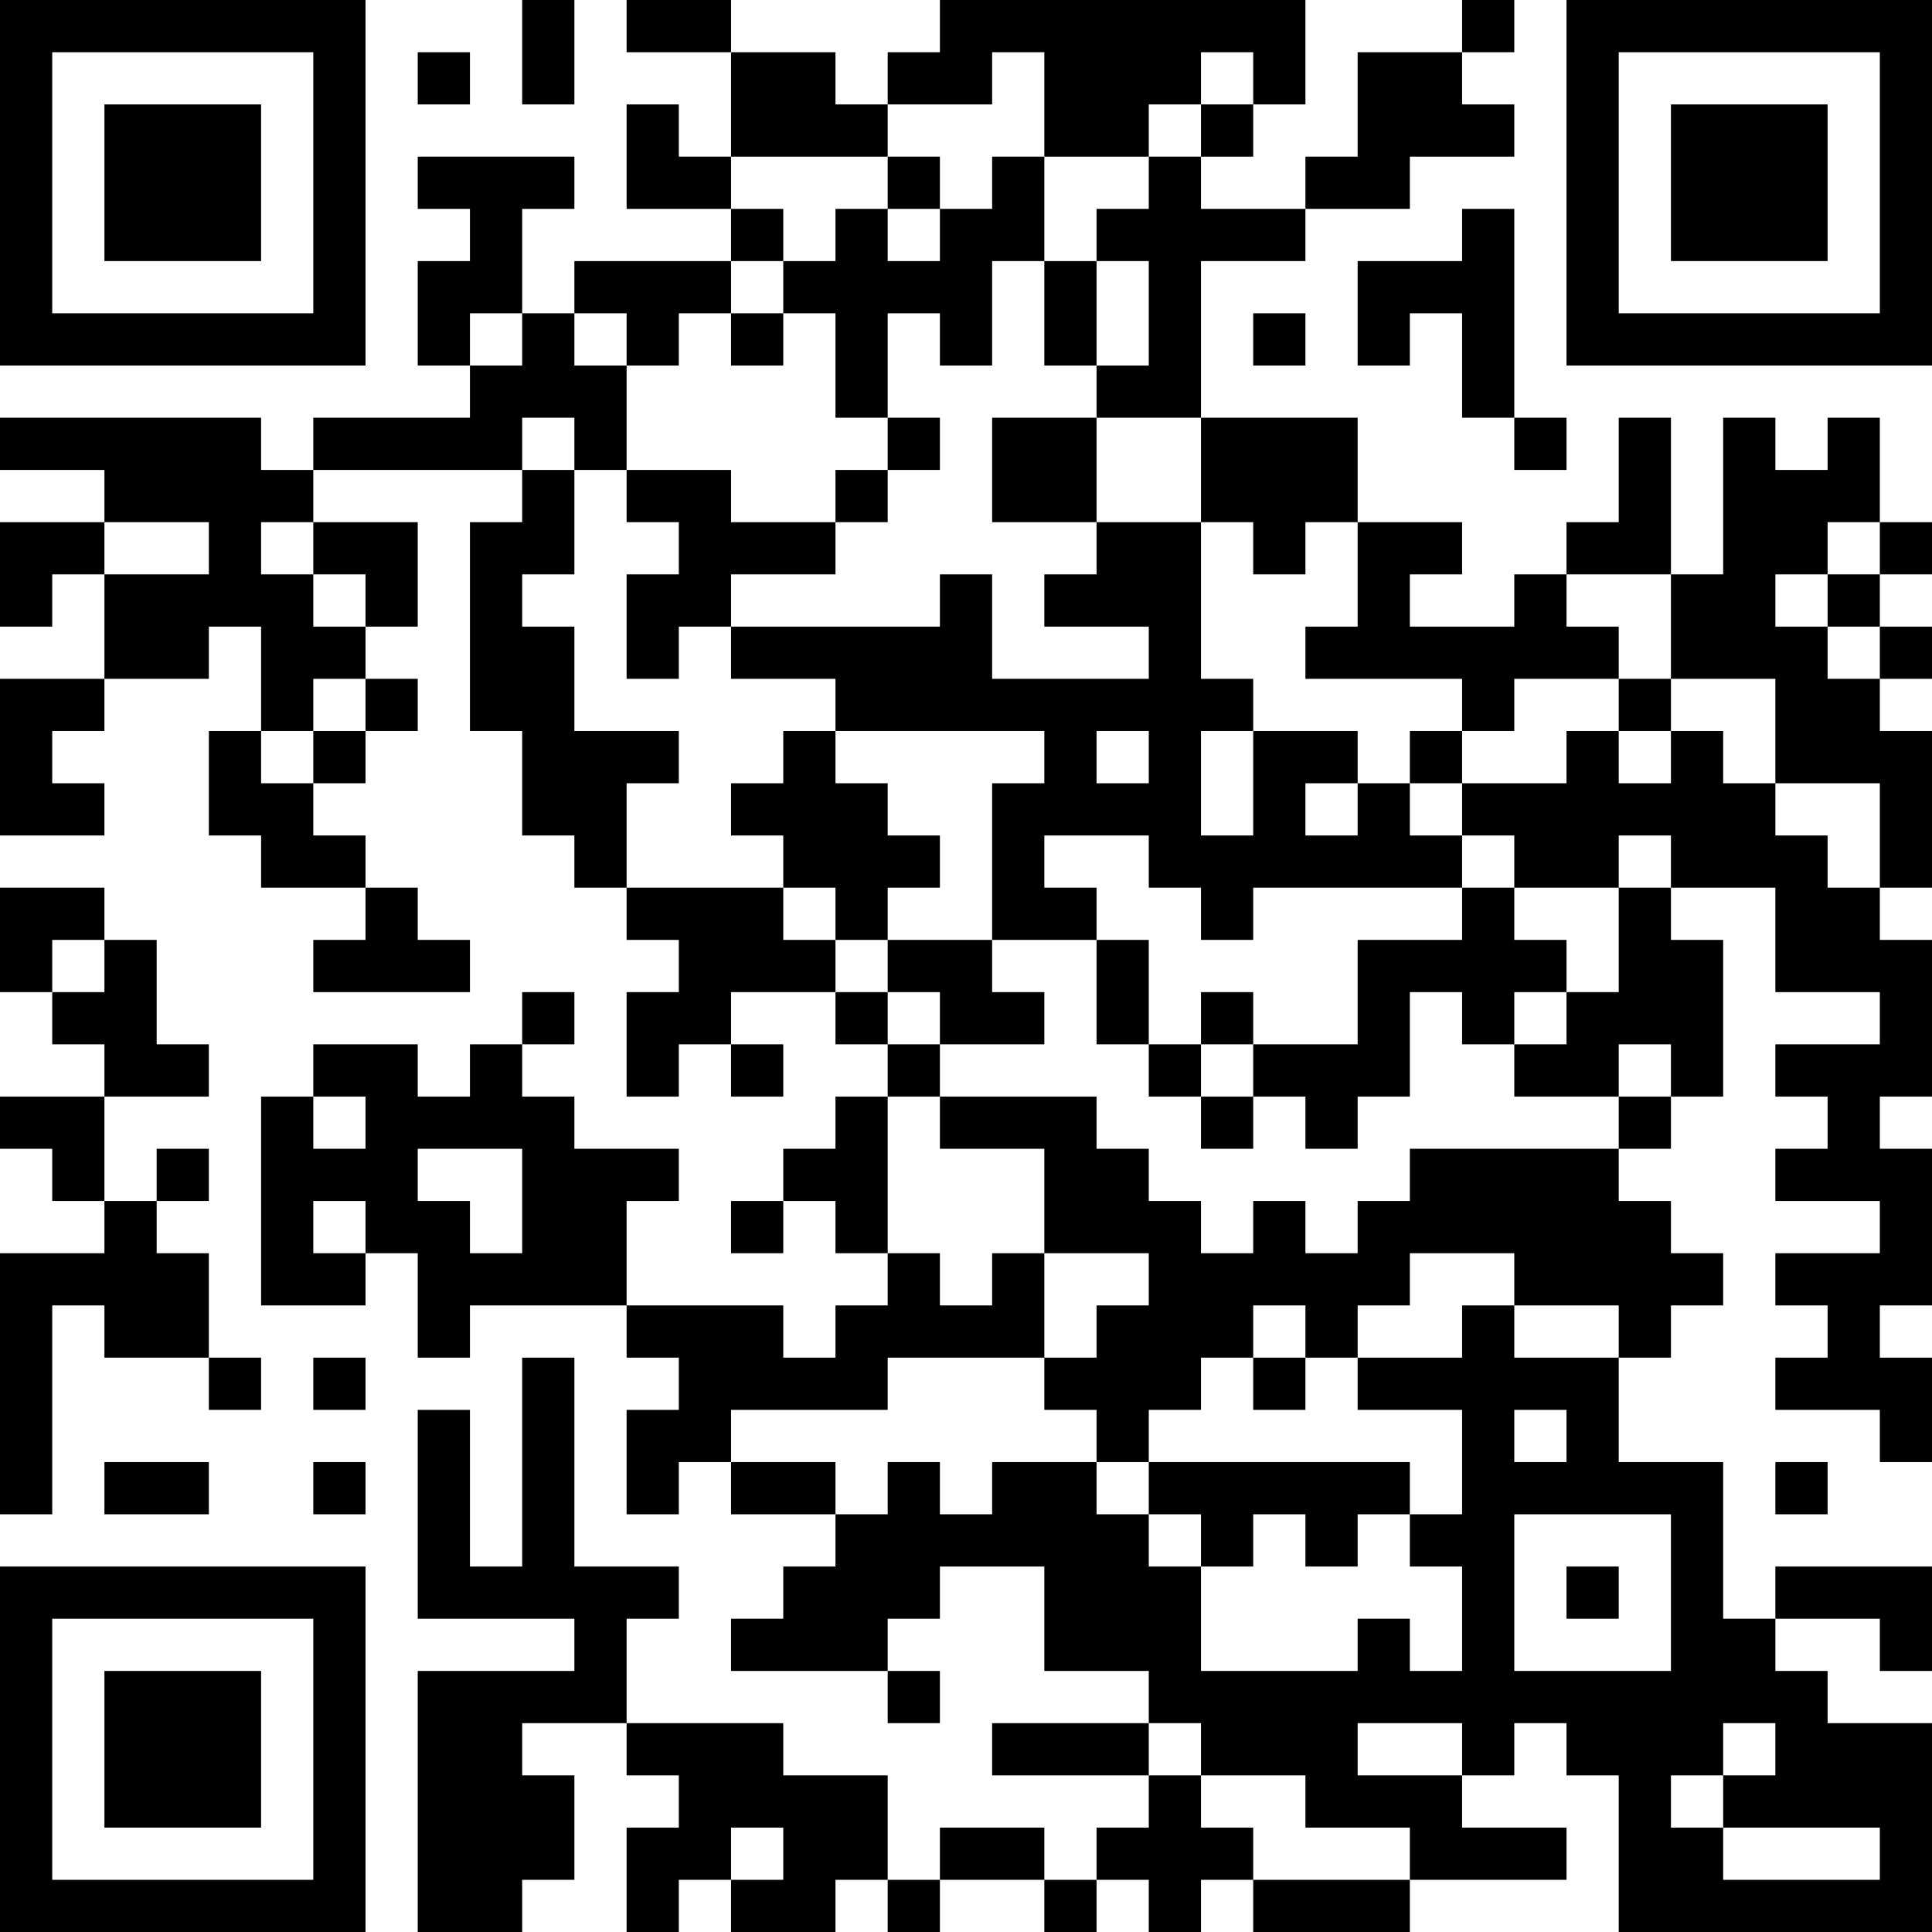 <?xml version="1.0" encoding="UTF-8"?>
<svg xmlns="http://www.w3.org/2000/svg" version="1.1" width="400" height="400" viewBox="0 0 400 400"><rect x="0" y="0" width="400" height="400" fill="#ffffff"/><g transform="scale(10.811)"><g transform="translate(0,0)"><path fill-rule="evenodd" d="M10 0L10 2L11 2L11 0ZM12 0L12 1L14 1L14 3L13 3L13 2L12 2L12 4L14 4L14 5L11 5L11 6L10 6L10 4L11 4L11 3L8 3L8 4L9 4L9 5L8 5L8 7L9 7L9 8L6 8L6 9L5 9L5 8L0 8L0 9L2 9L2 10L0 10L0 12L1 12L1 11L2 11L2 13L0 13L0 16L2 16L2 15L1 15L1 14L2 14L2 13L4 13L4 12L5 12L5 14L4 14L4 16L5 16L5 17L7 17L7 18L6 18L6 19L9 19L9 18L8 18L8 17L7 17L7 16L6 16L6 15L7 15L7 14L8 14L8 13L7 13L7 12L8 12L8 10L6 10L6 9L10 9L10 10L9 10L9 14L10 14L10 16L11 16L11 17L12 17L12 18L13 18L13 19L12 19L12 21L13 21L13 20L14 20L14 21L15 21L15 20L14 20L14 19L16 19L16 20L17 20L17 21L16 21L16 22L15 22L15 23L14 23L14 24L15 24L15 23L16 23L16 24L17 24L17 25L16 25L16 26L15 26L15 25L12 25L12 23L13 23L13 22L11 22L11 21L10 21L10 20L11 20L11 19L10 19L10 20L9 20L9 21L8 21L8 20L6 20L6 21L5 21L5 25L7 25L7 24L8 24L8 26L9 26L9 25L12 25L12 26L13 26L13 27L12 27L12 29L13 29L13 28L14 28L14 29L16 29L16 30L15 30L15 31L14 31L14 32L17 32L17 33L18 33L18 32L17 32L17 31L18 31L18 30L20 30L20 32L22 32L22 33L19 33L19 34L22 34L22 35L21 35L21 36L20 36L20 35L18 35L18 36L17 36L17 34L15 34L15 33L12 33L12 31L13 31L13 30L11 30L11 26L10 26L10 30L9 30L9 27L8 27L8 31L11 31L11 32L8 32L8 37L10 37L10 36L11 36L11 34L10 34L10 33L12 33L12 34L13 34L13 35L12 35L12 37L13 37L13 36L14 36L14 37L16 37L16 36L17 36L17 37L18 37L18 36L20 36L20 37L21 37L21 36L22 36L22 37L23 37L23 36L24 36L24 37L27 37L27 36L30 36L30 35L28 35L28 34L29 34L29 33L30 33L30 34L31 34L31 37L37 37L37 33L35 33L35 32L34 32L34 31L36 31L36 32L37 32L37 30L34 30L34 31L33 31L33 28L31 28L31 26L32 26L32 25L33 25L33 24L32 24L32 23L31 23L31 22L32 22L32 21L33 21L33 18L32 18L32 17L34 17L34 19L36 19L36 20L34 20L34 21L35 21L35 22L34 22L34 23L36 23L36 24L34 24L34 25L35 25L35 26L34 26L34 27L36 27L36 28L37 28L37 26L36 26L36 25L37 25L37 22L36 22L36 21L37 21L37 18L36 18L36 17L37 17L37 14L36 14L36 13L37 13L37 12L36 12L36 11L37 11L37 10L36 10L36 8L35 8L35 9L34 9L34 8L33 8L33 11L32 11L32 8L31 8L31 10L30 10L30 11L29 11L29 12L27 12L27 11L28 11L28 10L26 10L26 8L23 8L23 5L25 5L25 4L27 4L27 3L29 3L29 2L28 2L28 1L29 1L29 0L28 0L28 1L26 1L26 3L25 3L25 4L23 4L23 3L24 3L24 2L25 2L25 0L18 0L18 1L17 1L17 2L16 2L16 1L14 1L14 0ZM8 1L8 2L9 2L9 1ZM19 1L19 2L17 2L17 3L14 3L14 4L15 4L15 5L14 5L14 6L13 6L13 7L12 7L12 6L11 6L11 7L12 7L12 9L11 9L11 8L10 8L10 9L11 9L11 11L10 11L10 12L11 12L11 14L13 14L13 15L12 15L12 17L15 17L15 18L16 18L16 19L17 19L17 20L18 20L18 21L17 21L17 24L18 24L18 25L19 25L19 24L20 24L20 26L17 26L17 27L14 27L14 28L16 28L16 29L17 29L17 28L18 28L18 29L19 29L19 28L21 28L21 29L22 29L22 30L23 30L23 32L26 32L26 31L27 31L27 32L28 32L28 30L27 30L27 29L28 29L28 27L26 27L26 26L28 26L28 25L29 25L29 26L31 26L31 25L29 25L29 24L27 24L27 25L26 25L26 26L25 26L25 25L24 25L24 26L23 26L23 27L22 27L22 28L21 28L21 27L20 27L20 26L21 26L21 25L22 25L22 24L20 24L20 22L18 22L18 21L21 21L21 22L22 22L22 23L23 23L23 24L24 24L24 23L25 23L25 24L26 24L26 23L27 23L27 22L31 22L31 21L32 21L32 20L31 20L31 21L29 21L29 20L30 20L30 19L31 19L31 17L32 17L32 16L31 16L31 17L29 17L29 16L28 16L28 15L30 15L30 14L31 14L31 15L32 15L32 14L33 14L33 15L34 15L34 16L35 16L35 17L36 17L36 15L34 15L34 13L32 13L32 11L30 11L30 12L31 12L31 13L29 13L29 14L28 14L28 13L25 13L25 12L26 12L26 10L25 10L25 11L24 11L24 10L23 10L23 8L21 8L21 7L22 7L22 5L21 5L21 4L22 4L22 3L23 3L23 2L24 2L24 1L23 1L23 2L22 2L22 3L20 3L20 1ZM17 3L17 4L16 4L16 5L15 5L15 6L14 6L14 7L15 7L15 6L16 6L16 8L17 8L17 9L16 9L16 10L14 10L14 9L12 9L12 10L13 10L13 11L12 11L12 13L13 13L13 12L14 12L14 13L16 13L16 14L15 14L15 15L14 15L14 16L15 16L15 17L16 17L16 18L17 18L17 19L18 19L18 20L20 20L20 19L19 19L19 18L21 18L21 20L22 20L22 21L23 21L23 22L24 22L24 21L25 21L25 22L26 22L26 21L27 21L27 19L28 19L28 20L29 20L29 19L30 19L30 18L29 18L29 17L28 17L28 16L27 16L27 15L28 15L28 14L27 14L27 15L26 15L26 14L24 14L24 13L23 13L23 10L21 10L21 8L19 8L19 10L21 10L21 11L20 11L20 12L22 12L22 13L19 13L19 11L18 11L18 12L14 12L14 11L16 11L16 10L17 10L17 9L18 9L18 8L17 8L17 6L18 6L18 7L19 7L19 5L20 5L20 7L21 7L21 5L20 5L20 3L19 3L19 4L18 4L18 3ZM17 4L17 5L18 5L18 4ZM28 4L28 5L26 5L26 7L27 7L27 6L28 6L28 8L29 8L29 9L30 9L30 8L29 8L29 4ZM9 6L9 7L10 7L10 6ZM24 6L24 7L25 7L25 6ZM2 10L2 11L4 11L4 10ZM5 10L5 11L6 11L6 12L7 12L7 11L6 11L6 10ZM35 10L35 11L34 11L34 12L35 12L35 13L36 13L36 12L35 12L35 11L36 11L36 10ZM6 13L6 14L5 14L5 15L6 15L6 14L7 14L7 13ZM31 13L31 14L32 14L32 13ZM16 14L16 15L17 15L17 16L18 16L18 17L17 17L17 18L19 18L19 15L20 15L20 14ZM21 14L21 15L22 15L22 14ZM23 14L23 16L24 16L24 14ZM25 15L25 16L26 16L26 15ZM20 16L20 17L21 17L21 18L22 18L22 20L23 20L23 21L24 21L24 20L26 20L26 18L28 18L28 17L24 17L24 18L23 18L23 17L22 17L22 16ZM0 17L0 19L1 19L1 20L2 20L2 21L0 21L0 22L1 22L1 23L2 23L2 24L0 24L0 29L1 29L1 25L2 25L2 26L4 26L4 27L5 27L5 26L4 26L4 24L3 24L3 23L4 23L4 22L3 22L3 23L2 23L2 21L4 21L4 20L3 20L3 18L2 18L2 17ZM1 18L1 19L2 19L2 18ZM23 19L23 20L24 20L24 19ZM6 21L6 22L7 22L7 21ZM8 22L8 23L9 23L9 24L10 24L10 22ZM6 23L6 24L7 24L7 23ZM6 26L6 27L7 27L7 26ZM24 26L24 27L25 27L25 26ZM29 27L29 28L30 28L30 27ZM2 28L2 29L4 29L4 28ZM6 28L6 29L7 29L7 28ZM22 28L22 29L23 29L23 30L24 30L24 29L25 29L25 30L26 30L26 29L27 29L27 28ZM34 28L34 29L35 29L35 28ZM29 29L29 32L32 32L32 29ZM30 30L30 31L31 31L31 30ZM22 33L22 34L23 34L23 35L24 35L24 36L27 36L27 35L25 35L25 34L23 34L23 33ZM26 33L26 34L28 34L28 33ZM33 33L33 34L32 34L32 35L33 35L33 36L36 36L36 35L33 35L33 34L34 34L34 33ZM14 35L14 36L15 36L15 35ZM0 0L0 7L7 7L7 0ZM1 1L1 6L6 6L6 1ZM2 2L2 5L5 5L5 2ZM30 0L30 7L37 7L37 0ZM31 1L31 6L36 6L36 1ZM32 2L32 5L35 5L35 2ZM0 30L0 37L7 37L7 30ZM1 31L1 36L6 36L6 31ZM2 32L2 35L5 35L5 32Z" fill="#000000"/></g></g></svg>
